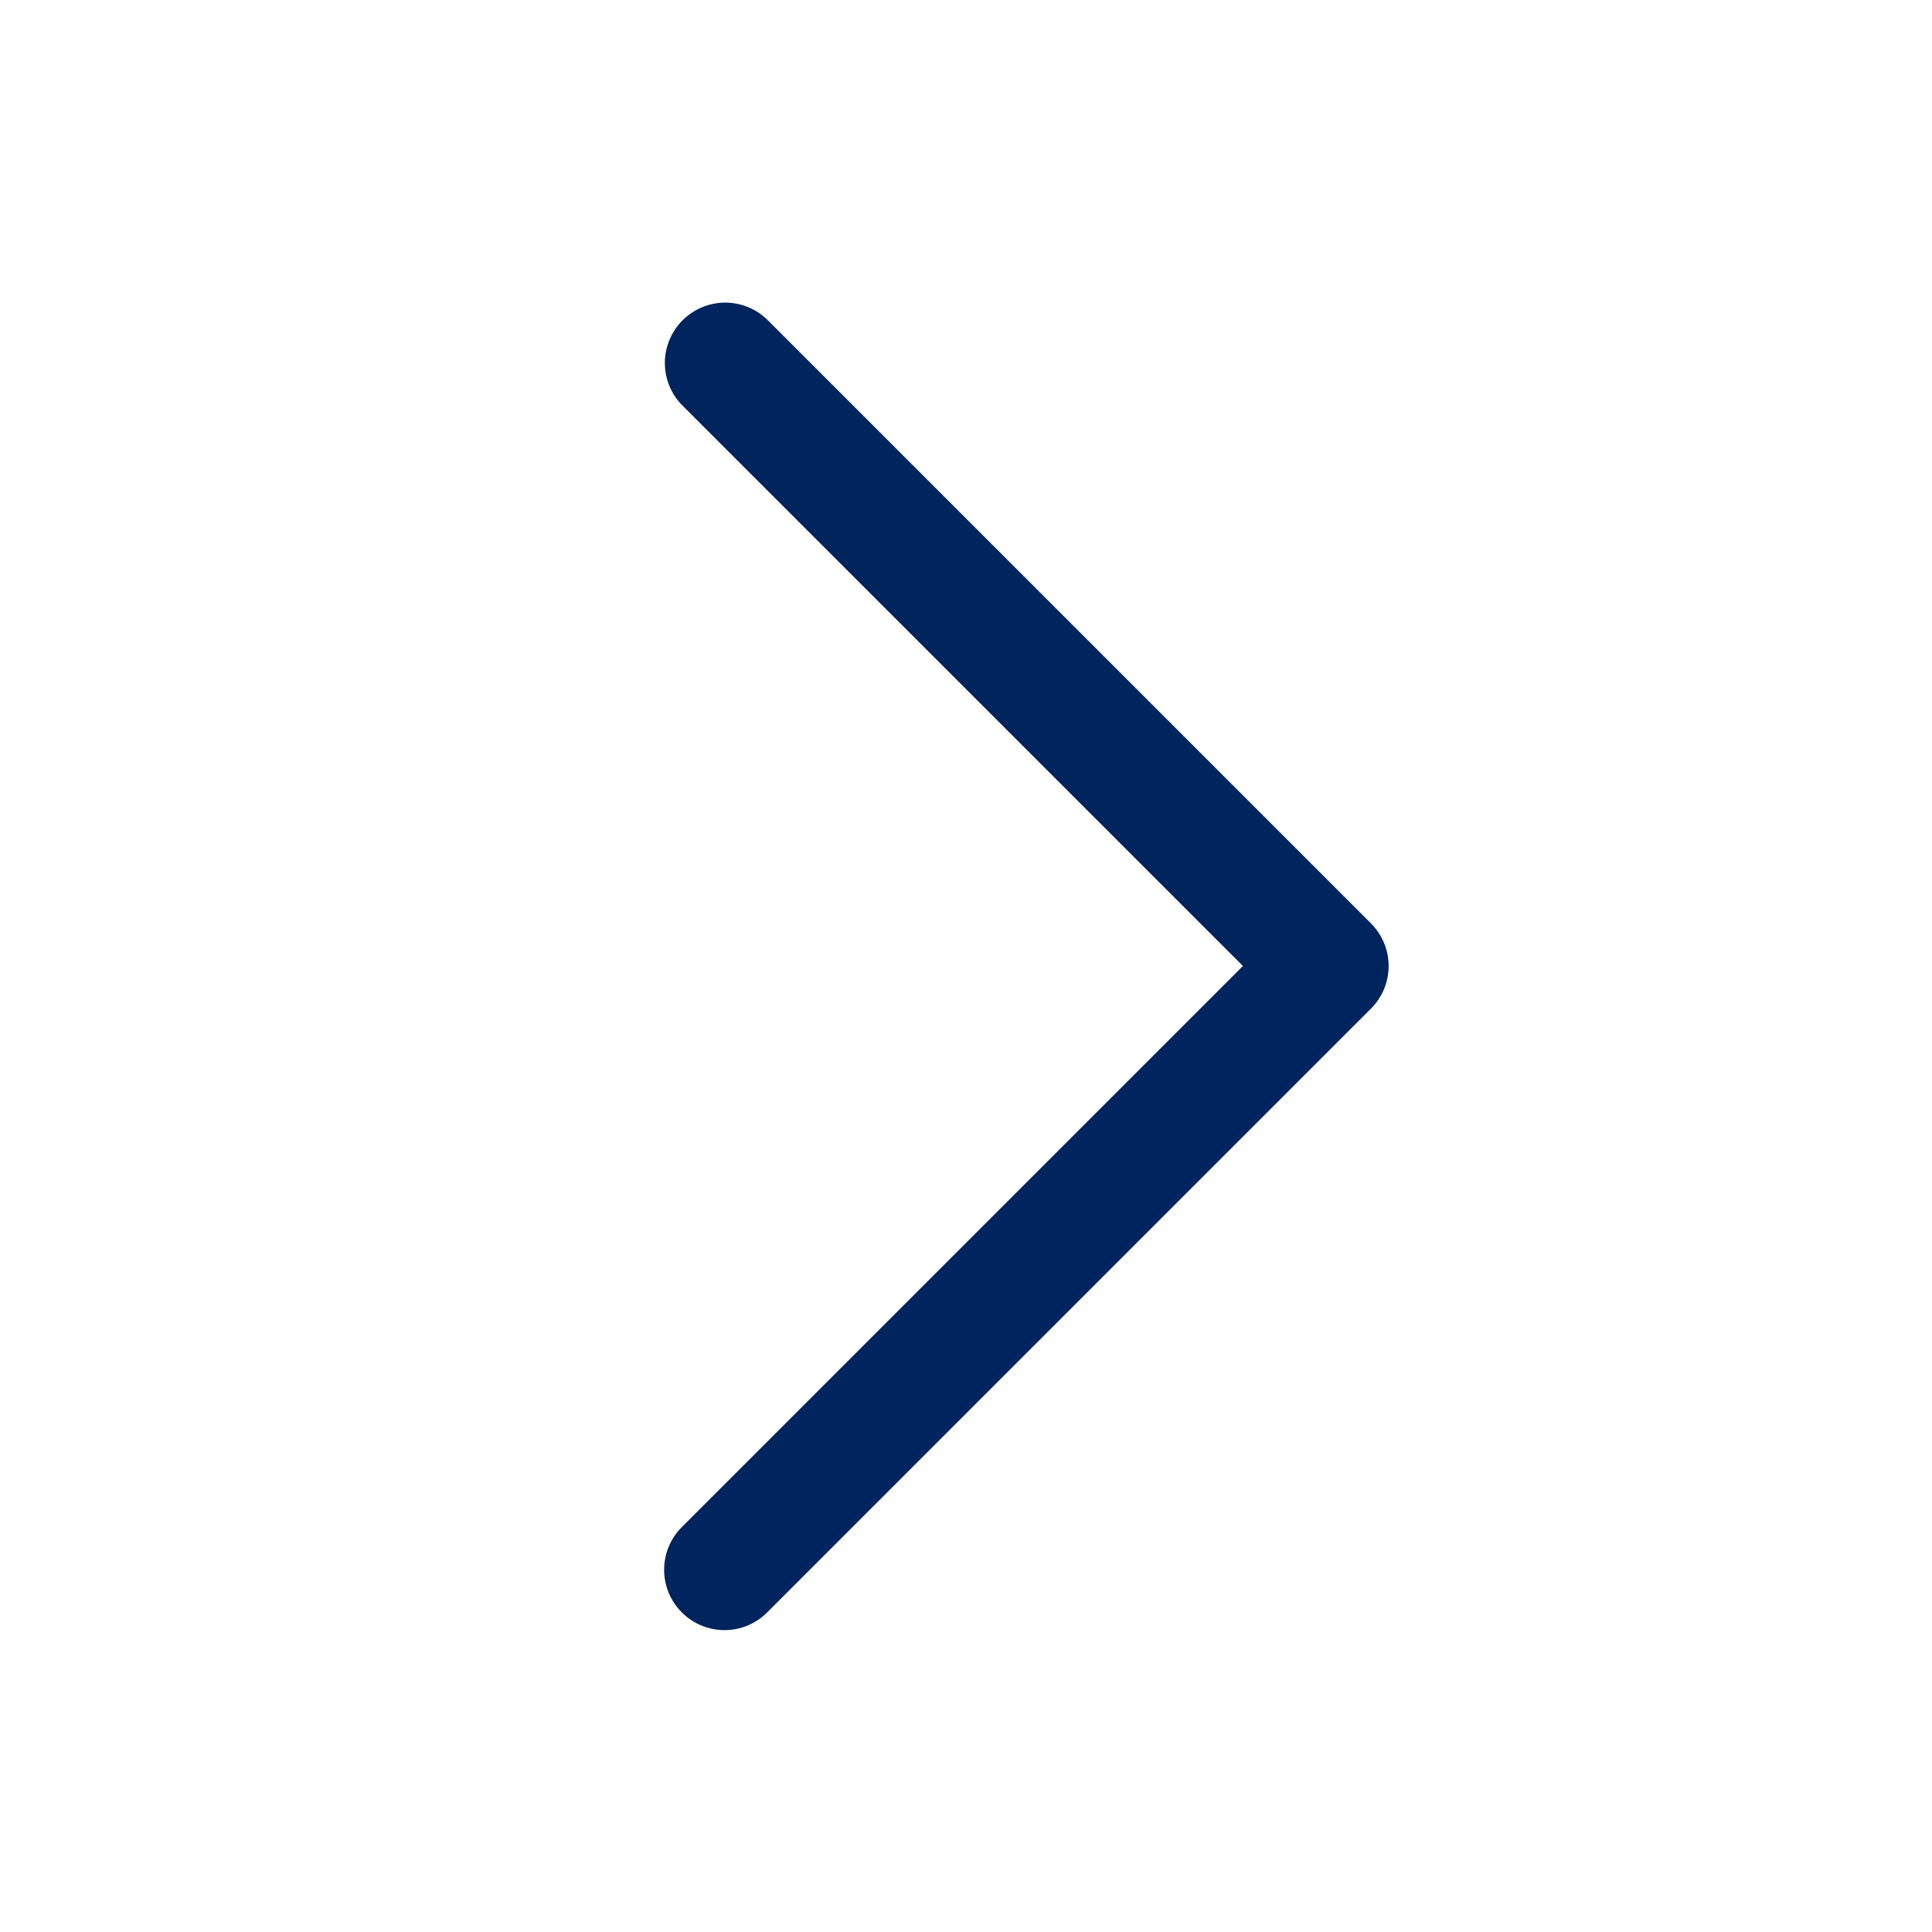 <?xml version="1.0" encoding="UTF-8"?>
<svg xmlns="http://www.w3.org/2000/svg" width="24" height="24" viewBox="0 0 24 24" fill="none">
  <path d="M8.47 20.03C8.329 19.89 8.25 19.699 8.25 19.5C8.25 19.301 8.329 19.111 8.47 18.97L15.44 12L8.47 5.03C8.333 4.889 8.258 4.7 8.259 4.503C8.261 4.306 8.34 4.118 8.479 3.979C8.618 3.84 8.806 3.761 9.003 3.759C9.199 3.758 9.389 3.833 9.53 3.97L17.03 11.47C17.171 11.611 17.25 11.801 17.25 12C17.25 12.199 17.171 12.39 17.03 12.53L9.53 20.03C9.39 20.171 9.199 20.25 9 20.25C8.801 20.25 8.61 20.171 8.47 20.03Z" fill="#00245D"></path>
</svg>
